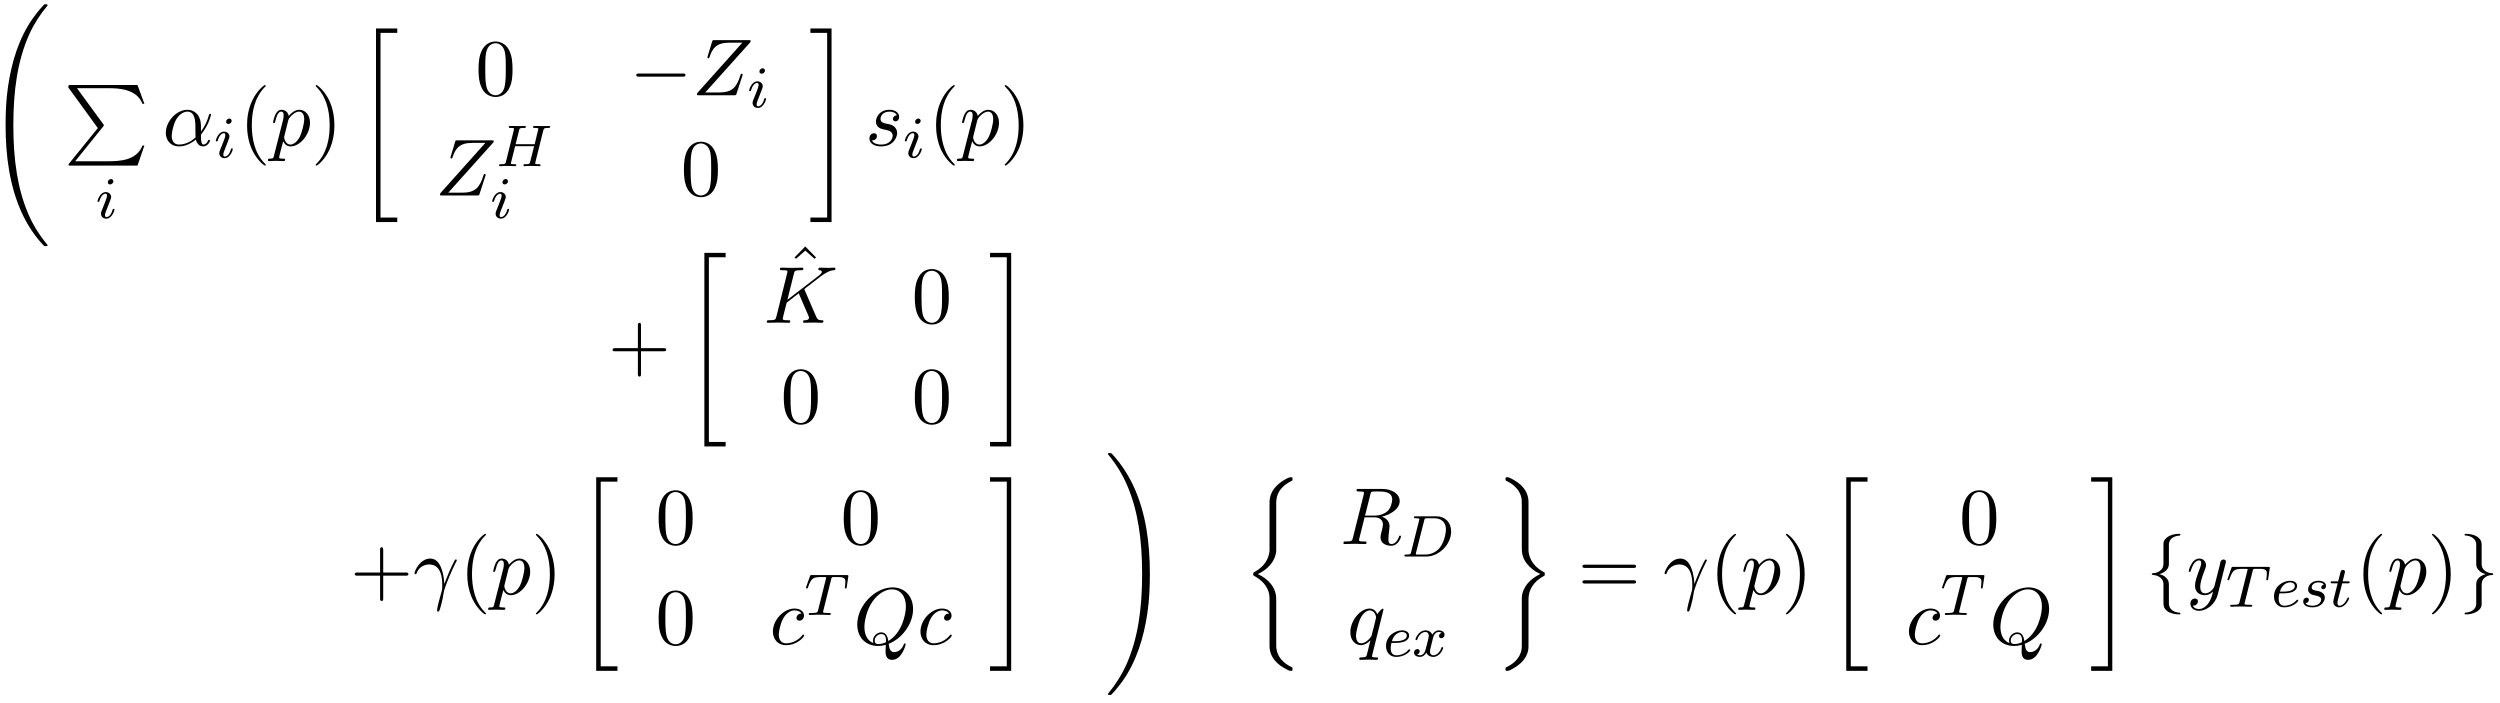 <?xml version="1.0" encoding="UTF-8"?>
<svg xmlns="http://www.w3.org/2000/svg" xmlns:xlink="http://www.w3.org/1999/xlink" width="338pt" height="95pt" viewBox="0 0 338 95" version="1.1">
<defs>
<g>
<symbol overflow="visible" id="glyph0-0">
<path style="stroke:none;" d=""/>
</symbol>
<symbol overflow="visible" id="glyph0-1">
<path style="stroke:none;" d="M 8.25 32.156 C 8.25 32.125 8.25 32.109 8.188 32.031 C 7.141 30.766 6.266 29.375 5.625 27.859 C 4.203 24.516 3.625 20.609 3.625 15.922 C 3.625 11.281 4.172 7.203 5.781 3.625 C 6.406 2.234 7.234 0.953 8.219 -0.234 C 8.234 -0.266 8.25 -0.281 8.25 -0.328 C 8.25 -0.438 8.172 -0.438 8.016 -0.438 C 7.859 -0.438 7.828 -0.438 7.812 -0.422 C 7.797 -0.406 7.125 0.25 6.266 1.453 C 4.375 4.141 3.406 7.344 2.922 10.594 C 2.656 12.344 2.578 14.141 2.578 15.906 C 2.578 19.984 3.094 24.156 4.828 27.891 C 5.609 29.547 6.641 31.047 7.719 32.172 C 7.812 32.266 7.828 32.266 8.016 32.266 C 8.172 32.266 8.25 32.266 8.25 32.156 Z M 8.25 32.156 "/>
</symbol>
<symbol overflow="visible" id="glyph0-2">
<path style="stroke:none;" d="M 4.594 5.828 L 0.719 10.609 C 0.625 10.719 0.625 10.75 0.625 10.781 C 0.625 10.906 0.719 10.906 0.922 10.906 L 9.953 10.906 L 10.891 8.188 L 10.625 8.188 C 10.344 9.016 9.625 9.672 8.688 9.984 C 8.516 10.047 7.766 10.312 6.156 10.312 L 1.531 10.312 L 5.312 5.625 C 5.391 5.531 5.406 5.5 5.406 5.453 C 5.406 5.406 5.406 5.406 5.328 5.297 L 1.781 0.438 L 6.109 0.438 C 7.344 0.438 9.859 0.516 10.625 2.547 L 10.891 2.547 L 9.953 0 L 0.922 0 C 0.625 0 0.609 0.016 0.609 0.344 Z M 4.594 5.828 "/>
</symbol>
<symbol overflow="visible" id="glyph0-3">
<path style="stroke:none;" d="M 2.719 25.734 L 5.594 25.734 L 5.594 25.125 L 3.328 25.125 L 3.328 0.156 L 5.594 0.156 L 5.594 -0.438 L 2.719 -0.438 Z M 2.719 25.734 "/>
</symbol>
<symbol overflow="visible" id="glyph0-4">
<path style="stroke:none;" d="M 2.422 25.125 L 0.156 25.125 L 0.156 25.734 L 3.016 25.734 L 3.016 -0.438 L 0.156 -0.438 L 0.156 0.156 L 2.422 0.156 Z M 2.422 25.125 "/>
</symbol>
<symbol overflow="visible" id="glyph0-5">
<path style="stroke:none;" d="M 6.047 15.922 C 6.047 11.844 5.547 7.672 3.797 3.953 C 3.016 2.297 1.984 0.797 0.906 -0.344 C 0.812 -0.422 0.797 -0.438 0.609 -0.438 C 0.453 -0.438 0.375 -0.438 0.375 -0.328 C 0.375 -0.281 0.422 -0.234 0.438 -0.203 C 1.484 1.062 2.359 2.469 3 3.984 C 4.422 7.312 5 11.219 5 15.906 C 5 20.562 4.453 24.641 2.844 28.219 C 2.219 29.594 1.391 30.891 0.422 32.062 C 0.406 32.094 0.375 32.125 0.375 32.156 C 0.375 32.266 0.453 32.266 0.609 32.266 C 0.781 32.266 0.797 32.266 0.812 32.25 C 0.828 32.234 1.5 31.578 2.359 30.391 C 4.25 27.703 5.219 24.5 5.703 21.25 C 5.969 19.484 6.047 17.703 6.047 15.922 Z M 6.047 15.922 "/>
</symbol>
<symbol overflow="visible" id="glyph0-6">
<path style="stroke:none;" d="M 4.531 16.234 C 4.531 15.734 4.531 14.922 3.844 14.031 C 3.422 13.484 2.797 12.984 2.047 12.656 C 4.172 11.625 4.531 10.062 4.531 9.438 L 4.531 3.156 C 4.531 2.469 4.531 1.078 6.656 0.031 C 6.734 -0.016 6.734 -0.031 6.734 -0.203 C 6.734 -0.422 6.734 -0.438 6.5 -0.438 C 6.344 -0.438 6.328 -0.438 6.047 -0.312 C 4.969 0.234 3.891 1.094 3.672 2.422 C 3.625 2.641 3.625 2.734 3.625 3.469 L 3.625 8.5 C 3.625 8.844 3.625 9.406 3.625 9.531 C 3.516 10.672 2.859 11.672 1.609 12.359 C 1.438 12.453 1.422 12.469 1.422 12.641 C 1.422 12.828 1.438 12.844 1.594 12.922 C 2.328 13.328 3.375 14.109 3.594 15.469 C 3.625 15.734 3.625 15.75 3.625 15.875 L 3.625 22.344 C 3.625 23.922 4.719 24.969 6.078 25.609 C 6.312 25.734 6.344 25.734 6.5 25.734 C 6.734 25.734 6.734 25.734 6.734 25.484 C 6.734 25.312 6.734 25.297 6.641 25.25 C 6.188 25.031 4.781 24.328 4.562 22.75 C 4.531 22.594 4.531 22.484 4.531 21.828 Z M 4.531 16.234 "/>
</symbol>
<symbol overflow="visible" id="glyph0-7">
<path style="stroke:none;" d="M 4.531 16.062 C 4.531 14.781 5.188 13.672 6.656 12.875 C 6.734 12.844 6.734 12.828 6.734 12.656 C 6.734 12.469 6.734 12.453 6.609 12.391 C 4.641 11.344 4.531 9.734 4.531 9.422 L 4.531 2.938 C 4.531 1.359 3.453 0.328 2.094 -0.312 C 1.859 -0.438 1.828 -0.438 1.672 -0.438 C 1.438 -0.438 1.422 -0.422 1.422 -0.203 C 1.422 -0.031 1.422 -0.016 1.531 0.047 C 2 0.266 3.391 0.984 3.609 2.547 C 3.625 2.688 3.625 2.812 3.625 3.469 L 3.625 9.047 C 3.625 9.562 3.625 10.375 4.312 11.25 C 4.75 11.797 5.359 12.297 6.125 12.641 C 3.984 13.672 3.625 15.234 3.625 15.859 L 3.625 22.141 C 3.625 22.703 3.625 23.344 3 24.141 C 2.516 24.75 1.969 25.031 1.5 25.266 C 1.422 25.297 1.422 25.344 1.422 25.484 C 1.422 25.719 1.438 25.734 1.672 25.734 C 1.828 25.734 1.844 25.734 2.125 25.594 C 3.203 25.062 4.281 24.203 4.5 22.875 C 4.531 22.656 4.531 22.547 4.531 21.828 Z M 4.531 16.062 "/>
</symbol>
<symbol overflow="visible" id="glyph1-0">
<path style="stroke:none;" d=""/>
</symbol>
<symbol overflow="visible" id="glyph1-1">
<path style="stroke:none;" d="M 2.375 -4.969 C 2.375 -5.141 2.25 -5.281 2.062 -5.281 C 1.859 -5.281 1.625 -5.078 1.625 -4.844 C 1.625 -4.672 1.75 -4.547 1.938 -4.547 C 2.141 -4.547 2.375 -4.734 2.375 -4.969 Z M 1.219 -2.047 L 0.781 -0.953 C 0.734 -0.828 0.703 -0.734 0.703 -0.594 C 0.703 -0.203 1 0.078 1.422 0.078 C 2.203 0.078 2.531 -1.031 2.531 -1.141 C 2.531 -1.219 2.469 -1.25 2.406 -1.25 C 2.312 -1.25 2.297 -1.188 2.266 -1.109 C 2.094 -0.469 1.766 -0.141 1.438 -0.141 C 1.344 -0.141 1.25 -0.188 1.25 -0.391 C 1.25 -0.594 1.312 -0.734 1.406 -0.984 C 1.484 -1.188 1.562 -1.406 1.656 -1.625 L 1.906 -2.266 C 1.969 -2.453 2.078 -2.703 2.078 -2.844 C 2.078 -3.234 1.75 -3.516 1.344 -3.516 C 0.578 -3.516 0.234 -2.406 0.234 -2.297 C 0.234 -2.219 0.297 -2.188 0.359 -2.188 C 0.469 -2.188 0.469 -2.234 0.5 -2.312 C 0.719 -3.078 1.078 -3.297 1.328 -3.297 C 1.438 -3.297 1.516 -3.25 1.516 -3.031 C 1.516 -2.953 1.5 -2.844 1.422 -2.594 Z M 1.219 -2.047 "/>
</symbol>
<symbol overflow="visible" id="glyph1-2">
<path style="stroke:none;" d="M 6.359 -4.797 C 6.453 -5.109 6.469 -5.172 7.016 -5.172 C 7.203 -5.172 7.297 -5.172 7.297 -5.328 C 7.297 -5.344 7.297 -5.438 7.156 -5.438 C 7.016 -5.438 6.828 -5.422 6.672 -5.422 L 6.172 -5.422 C 5.406 -5.422 5.203 -5.438 5.141 -5.438 C 5.109 -5.438 4.984 -5.438 4.984 -5.297 C 4.984 -5.172 5.078 -5.172 5.219 -5.172 C 5.469 -5.172 5.703 -5.172 5.703 -5.047 C 5.703 -5.016 5.703 -5.016 5.672 -4.906 L 5.203 -2.969 L 2.625 -2.969 L 3.094 -4.828 C 3.156 -5.109 3.172 -5.172 3.766 -5.172 C 3.922 -5.172 4.016 -5.172 4.016 -5.328 C 4.016 -5.344 4.016 -5.438 3.875 -5.438 C 3.734 -5.438 3.531 -5.422 3.391 -5.422 L 2.891 -5.422 C 2.125 -5.422 1.906 -5.438 1.859 -5.438 C 1.828 -5.438 1.703 -5.438 1.703 -5.297 C 1.703 -5.172 1.797 -5.172 1.922 -5.172 C 2.188 -5.172 2.422 -5.172 2.422 -5.047 C 2.422 -5.016 2.422 -5.016 2.391 -4.906 L 1.328 -0.625 C 1.25 -0.328 1.234 -0.266 0.641 -0.266 C 0.5 -0.266 0.391 -0.266 0.391 -0.109 C 0.391 -0.078 0.422 0 0.531 0 C 0.672 0 0.875 -0.016 1.016 -0.031 L 1.531 -0.031 C 2.297 -0.031 2.5 0 2.562 0 C 2.609 0 2.719 0 2.719 -0.156 C 2.719 -0.266 2.609 -0.266 2.484 -0.266 C 2.453 -0.266 2.312 -0.266 2.172 -0.281 C 2.016 -0.297 1.984 -0.312 1.984 -0.391 C 1.984 -0.438 2.016 -0.484 2.016 -0.516 L 2.562 -2.703 L 5.125 -2.703 C 4.891 -1.766 4.578 -0.516 4.578 -0.516 C 4.5 -0.266 4.359 -0.266 3.875 -0.266 C 3.781 -0.266 3.688 -0.266 3.688 -0.109 C 3.688 -0.078 3.703 0 3.812 0 C 3.953 0 4.156 -0.016 4.297 -0.031 L 4.812 -0.031 C 5.578 -0.031 5.781 0 5.844 0 C 5.891 0 6 0 6 -0.156 C 6 -0.266 5.891 -0.266 5.766 -0.266 C 5.734 -0.266 5.594 -0.266 5.453 -0.281 C 5.297 -0.297 5.281 -0.312 5.281 -0.391 C 5.281 -0.438 5.297 -0.484 5.297 -0.516 Z M 6.359 -4.797 "/>
</symbol>
<symbol overflow="visible" id="glyph1-3">
<path style="stroke:none;" d="M 3.609 -4.828 C 3.672 -5.109 3.688 -5.125 4.016 -5.125 L 4.609 -5.125 C 5.438 -5.125 5.531 -4.859 5.531 -4.469 C 5.531 -4.266 5.484 -3.922 5.484 -3.875 C 5.469 -3.797 5.453 -3.719 5.453 -3.703 C 5.453 -3.609 5.531 -3.578 5.578 -3.578 C 5.672 -3.578 5.703 -3.625 5.719 -3.781 L 5.938 -5.281 C 5.938 -5.391 5.844 -5.391 5.703 -5.391 L 1 -5.391 C 0.812 -5.391 0.781 -5.391 0.734 -5.219 L 0.25 -3.844 C 0.234 -3.797 0.203 -3.734 0.203 -3.688 C 0.203 -3.625 0.266 -3.578 0.328 -3.578 C 0.422 -3.578 0.438 -3.625 0.484 -3.75 C 0.938 -5.031 1.156 -5.125 2.375 -5.125 L 2.688 -5.125 C 2.922 -5.125 2.938 -5.109 2.938 -5.047 C 2.938 -5.031 2.906 -4.875 2.891 -4.844 L 1.844 -0.656 C 1.766 -0.344 1.75 -0.266 0.922 -0.266 C 0.656 -0.266 0.578 -0.266 0.578 -0.109 C 0.578 -0.109 0.578 0 0.719 0 C 0.938 0 1.484 -0.031 1.703 -0.031 L 2.375 -0.031 C 2.594 -0.031 3.156 0 3.375 0 C 3.438 0 3.562 0 3.562 -0.156 C 3.562 -0.266 3.469 -0.266 3.266 -0.266 C 3.062 -0.266 3 -0.266 2.797 -0.281 C 2.547 -0.297 2.516 -0.328 2.516 -0.438 C 2.516 -0.469 2.516 -0.5 2.547 -0.578 Z M 3.609 -4.828 "/>
</symbol>
<symbol overflow="visible" id="glyph1-4">
<path style="stroke:none;" d="M 1.328 -0.625 C 1.266 -0.328 1.25 -0.266 0.656 -0.266 C 0.5 -0.266 0.406 -0.266 0.406 -0.109 C 0.406 0 0.516 0 0.641 0 L 3.391 0 C 5.062 0 6.734 -1.609 6.734 -3.391 C 6.734 -4.609 5.922 -5.438 4.734 -5.438 L 1.953 -5.438 C 1.812 -5.438 1.703 -5.438 1.703 -5.297 C 1.703 -5.172 1.797 -5.172 1.938 -5.172 C 2.203 -5.172 2.438 -5.172 2.438 -5.047 C 2.438 -5.016 2.422 -5.016 2.406 -4.906 Z M 3.094 -4.891 C 3.156 -5.156 3.172 -5.172 3.5 -5.172 L 4.469 -5.172 C 5.391 -5.172 6.031 -4.641 6.031 -3.672 C 6.031 -3.406 5.906 -2.109 5.219 -1.219 C 4.875 -0.766 4.188 -0.266 3.25 -0.266 L 2.062 -0.266 C 1.984 -0.281 1.953 -0.281 1.953 -0.328 C 1.953 -0.391 1.969 -0.469 1.984 -0.516 Z M 3.094 -4.891 "/>
</symbol>
<symbol overflow="visible" id="glyph1-5">
<path style="stroke:none;" d="M 1.609 -1.812 C 1.781 -1.812 2.375 -1.828 2.797 -1.969 C 3.484 -2.219 3.516 -2.688 3.516 -2.812 C 3.516 -3.266 3.094 -3.516 2.578 -3.516 C 1.672 -3.516 0.391 -2.812 0.391 -1.391 C 0.391 -0.578 0.891 0.078 1.766 0.078 C 3 0.078 3.672 -0.719 3.672 -0.828 C 3.672 -0.906 3.594 -0.953 3.547 -0.953 C 3.5 -0.953 3.469 -0.938 3.438 -0.891 C 2.812 -0.141 1.906 -0.141 1.781 -0.141 C 1.188 -0.141 1.016 -0.641 1.016 -1.078 C 1.016 -1.328 1.094 -1.688 1.125 -1.812 Z M 1.188 -2.047 C 1.438 -3.016 2.172 -3.297 2.578 -3.297 C 2.891 -3.297 3.203 -3.125 3.203 -2.812 C 3.203 -2.047 1.891 -2.047 1.547 -2.047 Z M 1.188 -2.047 "/>
</symbol>
<symbol overflow="visible" id="glyph1-6">
<path style="stroke:none;" d="M 4 -3.172 C 3.641 -3.094 3.625 -2.781 3.625 -2.75 C 3.625 -2.578 3.766 -2.453 3.938 -2.453 C 4.109 -2.453 4.375 -2.594 4.375 -2.938 C 4.375 -3.391 3.875 -3.516 3.578 -3.516 C 3.219 -3.516 2.906 -3.25 2.719 -2.938 C 2.547 -3.359 2.141 -3.516 1.812 -3.516 C 0.938 -3.516 0.453 -2.516 0.453 -2.297 C 0.453 -2.219 0.516 -2.188 0.578 -2.188 C 0.672 -2.188 0.688 -2.234 0.703 -2.328 C 0.891 -2.906 1.375 -3.297 1.781 -3.297 C 2.094 -3.297 2.25 -3.062 2.25 -2.781 C 2.25 -2.625 2.156 -2.25 2.094 -2 C 2.031 -1.766 1.859 -1.062 1.812 -0.906 C 1.703 -0.484 1.422 -0.141 1.062 -0.141 C 1.031 -0.141 0.828 -0.141 0.656 -0.25 C 1.016 -0.344 1.016 -0.672 1.016 -0.688 C 1.016 -0.875 0.875 -0.984 0.703 -0.984 C 0.484 -0.984 0.25 -0.797 0.25 -0.5 C 0.25 -0.125 0.641 0.078 1.047 0.078 C 1.469 0.078 1.766 -0.234 1.906 -0.5 C 2.094 -0.109 2.453 0.078 2.844 0.078 C 3.703 0.078 4.188 -0.922 4.188 -1.141 C 4.188 -1.219 4.125 -1.25 4.062 -1.25 C 3.969 -1.25 3.953 -1.188 3.922 -1.109 C 3.766 -0.578 3.312 -0.141 2.859 -0.141 C 2.594 -0.141 2.406 -0.312 2.406 -0.656 C 2.406 -0.812 2.453 -1 2.562 -1.438 C 2.609 -1.688 2.781 -2.375 2.828 -2.531 C 2.938 -2.953 3.219 -3.297 3.578 -3.297 C 3.625 -3.297 3.828 -3.297 4 -3.172 Z M 4 -3.172 "/>
</symbol>
<symbol overflow="visible" id="glyph1-7">
<path style="stroke:none;" d="M 3.219 -3 C 3.031 -2.969 2.859 -2.828 2.859 -2.625 C 2.859 -2.484 2.953 -2.375 3.125 -2.375 C 3.25 -2.375 3.5 -2.469 3.5 -2.828 C 3.5 -3.312 2.984 -3.516 2.484 -3.516 C 1.422 -3.516 1.078 -2.75 1.078 -2.344 C 1.078 -2.266 1.078 -1.984 1.375 -1.766 C 1.562 -1.625 1.703 -1.594 2.109 -1.516 C 2.391 -1.453 2.844 -1.375 2.844 -0.969 C 2.844 -0.75 2.688 -0.5 2.469 -0.344 C 2.172 -0.156 1.781 -0.141 1.656 -0.141 C 1.469 -0.141 0.922 -0.172 0.719 -0.5 C 1.125 -0.516 1.188 -0.844 1.188 -0.938 C 1.188 -1.172 0.969 -1.234 0.875 -1.234 C 0.75 -1.234 0.422 -1.125 0.422 -0.688 C 0.422 -0.219 0.922 0.078 1.656 0.078 C 3.047 0.078 3.344 -0.906 3.344 -1.234 C 3.344 -1.953 2.562 -2.109 2.266 -2.156 C 1.875 -2.234 1.562 -2.281 1.562 -2.625 C 1.562 -2.766 1.703 -3.297 2.484 -3.297 C 2.781 -3.297 3.094 -3.203 3.219 -3 Z M 3.219 -3 "/>
</symbol>
<symbol overflow="visible" id="glyph1-8">
<path style="stroke:none;" d="M 1.766 -3.172 L 2.547 -3.172 C 2.688 -3.172 2.781 -3.172 2.781 -3.328 C 2.781 -3.438 2.688 -3.438 2.547 -3.438 L 1.828 -3.438 L 2.109 -4.562 C 2.141 -4.688 2.141 -4.719 2.141 -4.734 C 2.141 -4.906 2.016 -4.984 1.875 -4.984 C 1.609 -4.984 1.547 -4.766 1.469 -4.406 L 1.219 -3.438 L 0.453 -3.438 C 0.297 -3.438 0.203 -3.438 0.203 -3.281 C 0.203 -3.172 0.297 -3.172 0.438 -3.172 L 1.156 -3.172 L 0.672 -1.266 C 0.625 -1.062 0.562 -0.781 0.562 -0.672 C 0.562 -0.188 0.953 0.078 1.375 0.078 C 2.219 0.078 2.703 -1.047 2.703 -1.141 C 2.703 -1.234 2.641 -1.25 2.594 -1.25 C 2.5 -1.25 2.5 -1.219 2.438 -1.094 C 2.281 -0.703 1.875 -0.141 1.391 -0.141 C 1.234 -0.141 1.125 -0.25 1.125 -0.516 C 1.125 -0.672 1.156 -0.75 1.172 -0.859 Z M 1.766 -3.172 "/>
</symbol>
<symbol overflow="visible" id="glyph2-0">
<path style="stroke:none;" d=""/>
</symbol>
<symbol overflow="visible" id="glyph2-1">
<path style="stroke:none;" d="M 5.203 -2.578 C 5.203 -4.281 4.188 -4.828 3.375 -4.828 C 1.891 -4.828 0.453 -3.266 0.453 -1.719 C 0.453 -0.703 1.094 0.125 2.219 0.125 C 2.906 0.125 3.688 -0.125 4.516 -0.797 C 4.656 -0.219 5.016 0.125 5.5 0.125 C 6.078 0.125 6.422 -0.484 6.422 -0.656 C 6.422 -0.734 6.359 -0.766 6.297 -0.766 C 6.219 -0.766 6.188 -0.734 6.156 -0.656 C 5.953 -0.125 5.562 -0.125 5.547 -0.125 C 5.203 -0.125 5.203 -0.969 5.203 -1.234 C 5.203 -1.469 5.203 -1.484 5.312 -1.609 C 6.344 -2.906 6.562 -4.172 6.562 -4.172 C 6.562 -4.203 6.547 -4.281 6.438 -4.281 C 6.328 -4.281 6.328 -4.25 6.266 -4.062 C 6.078 -3.375 5.719 -2.547 5.203 -1.891 Z M 4.469 -1.078 C 3.516 -0.234 2.672 -0.125 2.234 -0.125 C 1.578 -0.125 1.25 -0.609 1.25 -1.312 C 1.25 -1.844 1.531 -3.016 1.891 -3.578 C 2.406 -4.375 2.984 -4.578 3.375 -4.578 C 4.453 -4.578 4.453 -3.156 4.453 -2.297 C 4.453 -1.891 4.453 -1.266 4.469 -1.078 Z M 4.469 -1.078 "/>
</symbol>
<symbol overflow="visible" id="glyph2-2">
<path style="stroke:none;" d="M 0.484 1.328 C 0.406 1.703 0.375 1.781 -0.094 1.781 C -0.234 1.781 -0.344 1.781 -0.344 1.984 C -0.344 2.078 -0.297 2.109 -0.203 2.109 C 0.094 2.109 0.406 2.078 0.703 2.078 C 1.062 2.078 1.438 2.109 1.781 2.109 C 1.844 2.109 1.984 2.109 1.984 1.891 C 1.984 1.781 1.875 1.781 1.719 1.781 C 1.172 1.781 1.172 1.703 1.172 1.609 C 1.172 1.469 1.641 -0.312 1.719 -0.578 C 1.859 -0.266 2.156 0.125 2.719 0.125 C 3.984 0.125 5.344 -1.469 5.344 -3.078 C 5.344 -4.094 4.719 -4.828 3.891 -4.828 C 3.344 -4.828 2.828 -4.422 2.469 -4 C 2.359 -4.594 1.891 -4.828 1.484 -4.828 C 0.984 -4.828 0.781 -4.391 0.672 -4.203 C 0.484 -3.828 0.344 -3.172 0.344 -3.141 C 0.344 -3.031 0.453 -3.031 0.469 -3.031 C 0.578 -3.031 0.594 -3.047 0.656 -3.281 C 0.844 -4.062 1.062 -4.578 1.453 -4.578 C 1.641 -4.578 1.781 -4.5 1.781 -4.078 C 1.781 -3.828 1.75 -3.703 1.719 -3.516 Z M 2.406 -3.406 C 2.484 -3.703 2.781 -4 2.984 -4.172 C 3.359 -4.5 3.672 -4.578 3.859 -4.578 C 4.297 -4.578 4.562 -4.203 4.562 -3.562 C 4.562 -2.906 4.203 -1.656 4 -1.25 C 3.625 -0.484 3.109 -0.125 2.703 -0.125 C 1.984 -0.125 1.844 -1.031 1.844 -1.094 C 1.844 -1.109 1.844 -1.141 1.875 -1.266 Z M 2.406 -3.406 "/>
</symbol>
<symbol overflow="visible" id="glyph2-3">
<path style="stroke:none;" d="M 7.859 -7.188 C 7.859 -7.234 7.891 -7.281 7.891 -7.344 C 7.891 -7.453 7.828 -7.453 7.609 -7.453 L 3.016 -7.453 C 2.75 -7.453 2.734 -7.438 2.672 -7.234 L 2.078 -5.266 C 2.047 -5.219 2.047 -5.141 2.047 -5.109 C 2.047 -5.109 2.047 -5 2.172 -5 C 2.266 -5 2.297 -5.078 2.312 -5.109 C 2.719 -6.391 3.297 -7.109 5 -7.109 L 6.766 -7.109 L 0.672 -0.297 C 0.672 -0.281 0.625 -0.125 0.625 -0.094 C 0.625 0 0.703 0 0.906 0 L 5.656 0 C 5.906 0 5.922 -0.016 5.984 -0.219 L 6.766 -2.625 C 6.766 -2.672 6.812 -2.75 6.812 -2.797 C 6.812 -2.844 6.766 -2.906 6.656 -2.906 C 6.562 -2.906 6.547 -2.875 6.484 -2.641 C 6 -1.156 5.469 -0.375 3.625 -0.375 L 1.75 -0.375 Z M 7.859 -7.188 "/>
</symbol>
<symbol overflow="visible" id="glyph2-4">
<path style="stroke:none;" d="M 4.266 -4.078 C 3.953 -4.062 3.734 -3.828 3.734 -3.594 C 3.734 -3.438 3.844 -3.266 4.078 -3.266 C 4.312 -3.266 4.578 -3.453 4.578 -3.875 C 4.578 -4.375 4.109 -4.828 3.281 -4.828 C 1.844 -4.828 1.438 -3.703 1.438 -3.234 C 1.438 -2.375 2.25 -2.219 2.562 -2.156 C 3.125 -2.047 3.703 -1.922 3.703 -1.312 C 3.703 -1.031 3.453 -0.125 2.141 -0.125 C 1.984 -0.125 1.141 -0.125 0.891 -0.703 C 1.312 -0.641 1.578 -0.969 1.578 -1.281 C 1.578 -1.531 1.406 -1.656 1.172 -1.656 C 0.891 -1.656 0.562 -1.422 0.562 -0.938 C 0.562 -0.312 1.188 0.125 2.125 0.125 C 3.891 0.125 4.312 -1.203 4.312 -1.688 C 4.312 -2.078 4.109 -2.359 3.984 -2.484 C 3.688 -2.797 3.375 -2.844 2.891 -2.938 C 2.5 -3.031 2.062 -3.109 2.062 -3.594 C 2.062 -3.922 2.328 -4.578 3.281 -4.578 C 3.562 -4.578 4.094 -4.5 4.266 -4.078 Z M 4.266 -4.078 "/>
</symbol>
<symbol overflow="visible" id="glyph2-5">
<path style="stroke:none;" d="M 5.547 -4.406 C 5.547 -4.438 5.5 -4.531 5.5 -4.562 C 5.5 -4.562 5.688 -4.719 5.812 -4.812 L 7.719 -6.281 C 8.75 -7.031 9.172 -7.078 9.5 -7.109 C 9.594 -7.125 9.703 -7.125 9.703 -7.328 C 9.703 -7.375 9.656 -7.453 9.578 -7.453 C 9.328 -7.453 9.062 -7.422 8.797 -7.422 C 8.406 -7.422 7.984 -7.453 7.594 -7.453 C 7.516 -7.453 7.391 -7.453 7.391 -7.234 C 7.391 -7.156 7.438 -7.125 7.516 -7.109 C 7.75 -7.094 7.859 -7.031 7.859 -6.875 C 7.859 -6.688 7.531 -6.438 7.453 -6.375 L 3.203 -3.109 L 4.078 -6.609 C 4.172 -7 4.203 -7.109 5 -7.109 C 5.266 -7.109 5.359 -7.109 5.359 -7.328 C 5.359 -7.422 5.281 -7.453 5.219 -7.453 C 4.906 -7.453 4.125 -7.422 3.812 -7.422 C 3.5 -7.422 2.719 -7.453 2.406 -7.453 C 2.328 -7.453 2.188 -7.453 2.188 -7.234 C 2.188 -7.109 2.297 -7.109 2.516 -7.109 C 2.656 -7.109 2.844 -7.094 2.984 -7.094 C 3.156 -7.062 3.219 -7.031 3.219 -6.922 C 3.219 -6.875 3.203 -6.844 3.172 -6.703 L 1.719 -0.844 C 1.609 -0.422 1.578 -0.344 0.719 -0.344 C 0.531 -0.344 0.422 -0.344 0.422 -0.125 C 0.422 0 0.547 0 0.578 0 C 0.891 0 1.656 -0.031 1.969 -0.031 C 2.188 -0.031 2.438 -0.016 2.656 -0.016 C 2.906 -0.016 3.141 0 3.375 0 C 3.453 0 3.594 0 3.594 -0.219 C 3.594 -0.344 3.484 -0.344 3.281 -0.344 C 2.875 -0.344 2.578 -0.344 2.578 -0.531 C 2.578 -0.609 2.641 -0.844 2.672 -1.016 C 2.828 -1.578 2.969 -2.156 3.109 -2.719 L 4.734 -3.984 L 6 -1.062 C 6.125 -0.766 6.125 -0.734 6.125 -0.672 C 6.125 -0.344 5.656 -0.344 5.562 -0.344 C 5.438 -0.344 5.328 -0.344 5.328 -0.125 C 5.328 0 5.453 0 5.469 0 C 5.906 0 6.375 -0.031 6.812 -0.031 C 7.047 -0.031 7.641 0 7.875 0 C 7.922 0 8.078 0 8.078 -0.219 C 8.078 -0.344 7.953 -0.344 7.859 -0.344 C 7.406 -0.344 7.266 -0.453 7.094 -0.828 Z M 5.547 -4.406 "/>
</symbol>
<symbol overflow="visible" id="glyph2-6">
<path style="stroke:none;" d="M 0.453 -2.766 C 0.875 -4.031 2.062 -4.031 2.188 -4.031 C 3.828 -4.031 3.953 -2.125 3.953 -1.266 C 3.953 -0.594 3.891 -0.422 3.812 -0.203 C 3.578 0.594 3.25 1.859 3.25 2.156 C 3.25 2.266 3.297 2.344 3.391 2.344 C 3.531 2.344 3.625 2.109 3.734 1.688 C 3.984 0.781 4.094 0.156 4.141 -0.188 C 4.172 -0.328 4.188 -0.469 4.234 -0.609 C 4.578 -1.688 5.281 -3.312 5.719 -4.172 C 5.797 -4.312 5.922 -4.547 5.922 -4.594 C 5.922 -4.703 5.812 -4.703 5.797 -4.703 C 5.766 -4.703 5.688 -4.703 5.656 -4.625 C 5.094 -3.594 4.656 -2.5 4.219 -1.391 C 4.203 -1.734 4.203 -2.562 3.781 -3.625 C 3.516 -4.281 3.078 -4.828 2.328 -4.828 C 0.953 -4.828 0.203 -3.156 0.203 -2.828 C 0.203 -2.719 0.297 -2.719 0.406 -2.719 Z M 0.453 -2.766 "/>
</symbol>
<symbol overflow="visible" id="glyph2-7">
<path style="stroke:none;" d="M 4.312 -4.141 C 4.141 -4.141 3.984 -4.141 3.844 -3.984 C 3.672 -3.828 3.641 -3.641 3.641 -3.562 C 3.641 -3.297 3.844 -3.188 4.047 -3.188 C 4.359 -3.188 4.656 -3.453 4.656 -3.875 C 4.656 -4.422 4.141 -4.828 3.375 -4.828 C 1.891 -4.828 0.453 -3.266 0.453 -1.719 C 0.453 -0.734 1.078 0.125 2.219 0.125 C 3.781 0.125 4.688 -1.031 4.688 -1.172 C 4.688 -1.234 4.625 -1.312 4.562 -1.312 C 4.5 -1.312 4.484 -1.281 4.422 -1.203 C 3.562 -0.125 2.359 -0.125 2.234 -0.125 C 1.547 -0.125 1.25 -0.656 1.25 -1.312 C 1.25 -1.75 1.469 -2.812 1.844 -3.484 C 2.188 -4.109 2.781 -4.578 3.375 -4.578 C 3.75 -4.578 4.172 -4.438 4.312 -4.141 Z M 4.312 -4.141 "/>
</symbol>
<symbol overflow="visible" id="glyph2-8">
<path style="stroke:none;" d="M 4.781 -0.062 C 6.469 -0.703 8.078 -2.656 8.078 -4.75 C 8.078 -6.516 6.922 -7.688 5.297 -7.688 C 2.938 -7.688 0.531 -5.219 0.531 -2.672 C 0.531 -0.859 1.75 0.234 3.328 0.234 C 3.594 0.234 3.969 0.203 4.391 0.078 C 4.359 0.75 4.359 0.781 4.359 0.922 C 4.359 1.266 4.359 2.109 5.25 2.109 C 6.547 2.109 7.078 0.125 7.078 0 C 7.078 -0.078 7 -0.109 6.953 -0.109 C 6.875 -0.109 6.844 -0.047 6.828 0.016 C 6.562 0.781 5.938 1.062 5.547 1.062 C 5.047 1.062 4.891 0.766 4.781 -0.062 Z M 2.719 -0.156 C 1.859 -0.484 1.5 -1.344 1.5 -2.328 C 1.5 -3.078 1.781 -4.625 2.609 -5.797 C 3.406 -6.922 4.422 -7.422 5.219 -7.422 C 6.312 -7.422 7.109 -6.562 7.109 -5.109 C 7.109 -4.016 6.547 -1.469 4.719 -0.438 C 4.672 -0.812 4.562 -1.609 3.766 -1.609 C 3.188 -1.609 2.656 -1.062 2.656 -0.5 C 2.656 -0.281 2.719 -0.156 2.719 -0.156 Z M 3.391 -0.031 C 3.234 -0.031 2.891 -0.031 2.891 -0.5 C 2.891 -0.938 3.297 -1.375 3.766 -1.375 C 4.219 -1.375 4.422 -1.109 4.422 -0.453 C 4.422 -0.281 4.422 -0.266 4.312 -0.234 C 4.031 -0.109 3.703 -0.031 3.391 -0.031 Z M 3.391 -0.031 "/>
</symbol>
<symbol overflow="visible" id="glyph2-9">
<path style="stroke:none;" d="M 4.094 -6.703 C 4.156 -6.953 4.188 -7.062 4.391 -7.094 C 4.5 -7.109 4.844 -7.109 5.062 -7.109 C 5.828 -7.109 7.047 -7.109 7.047 -6.031 C 7.047 -5.656 6.875 -4.906 6.453 -4.484 C 6.156 -4.203 5.578 -3.844 4.609 -3.844 L 3.375 -3.844 Z M 5.656 -3.703 C 6.766 -3.953 8.062 -4.719 8.062 -5.812 C 8.062 -6.75 7.078 -7.453 5.656 -7.453 L 2.547 -7.453 C 2.328 -7.453 2.219 -7.453 2.219 -7.234 C 2.219 -7.109 2.328 -7.109 2.531 -7.109 C 2.547 -7.109 2.766 -7.109 2.938 -7.094 C 3.141 -7.062 3.234 -7.062 3.234 -6.922 C 3.234 -6.875 3.234 -6.844 3.203 -6.703 L 1.734 -0.844 C 1.625 -0.422 1.609 -0.344 0.734 -0.344 C 0.547 -0.344 0.453 -0.344 0.453 -0.125 C 0.453 0 0.578 0 0.594 0 C 0.906 0 1.672 -0.031 1.969 -0.031 C 2.281 -0.031 3.047 0 3.359 0 C 3.453 0 3.578 0 3.578 -0.219 C 3.578 -0.344 3.484 -0.344 3.266 -0.344 C 2.875 -0.344 2.562 -0.344 2.562 -0.531 C 2.562 -0.594 2.578 -0.656 2.594 -0.719 L 3.312 -3.609 L 4.609 -3.609 C 5.609 -3.609 5.797 -3 5.797 -2.625 C 5.797 -2.453 5.719 -2.109 5.656 -1.859 C 5.578 -1.562 5.469 -1.156 5.469 -0.938 C 5.469 0.234 6.781 0.234 6.922 0.234 C 7.859 0.234 8.234 -0.859 8.234 -1.016 C 8.234 -1.141 8.109 -1.141 8.109 -1.141 C 8 -1.141 7.984 -1.062 7.969 -1 C 7.688 -0.188 7.219 0 6.969 0 C 6.609 0 6.531 -0.234 6.531 -0.672 C 6.531 -1 6.594 -1.562 6.641 -1.906 C 6.656 -2.062 6.688 -2.266 6.688 -2.422 C 6.688 -3.266 5.953 -3.594 5.656 -3.703 Z M 5.656 -3.703 "/>
</symbol>
<symbol overflow="visible" id="glyph2-10">
<path style="stroke:none;" d="M 4.922 -4.703 C 4.922 -4.75 4.891 -4.812 4.828 -4.812 C 4.703 -4.812 4.266 -4.375 4.078 -4.062 C 3.844 -4.641 3.406 -4.828 3.062 -4.828 C 1.781 -4.828 0.438 -3.203 0.438 -1.625 C 0.438 -0.562 1.078 0.125 1.875 0.125 C 2.344 0.125 2.766 -0.141 3.156 -0.531 C 3.062 -0.156 2.703 1.312 2.672 1.422 C 2.578 1.719 2.5 1.766 1.891 1.781 C 1.75 1.781 1.641 1.781 1.641 2 C 1.641 2 1.641 2.109 1.781 2.109 C 2.125 2.109 2.516 2.078 2.875 2.078 C 3.234 2.078 3.625 2.109 3.984 2.109 C 4.047 2.109 4.188 2.109 4.188 1.891 C 4.188 1.781 4.078 1.781 3.906 1.781 C 3.375 1.781 3.375 1.703 3.375 1.609 C 3.375 1.531 3.406 1.469 3.422 1.359 Z M 1.906 -0.125 C 1.25 -0.125 1.203 -0.953 1.203 -1.141 C 1.203 -1.672 1.531 -2.859 1.719 -3.312 C 2.047 -4.125 2.625 -4.578 3.062 -4.578 C 3.781 -4.578 3.922 -3.703 3.922 -3.625 C 3.922 -3.562 3.328 -1.172 3.297 -1.125 C 3.125 -0.812 2.516 -0.125 1.906 -0.125 Z M 1.906 -0.125 "/>
</symbol>
<symbol overflow="visible" id="glyph2-11">
<path style="stroke:none;" d="M 5.297 -4.156 C 5.344 -4.312 5.344 -4.328 5.344 -4.406 C 5.344 -4.609 5.188 -4.703 5.031 -4.703 C 4.922 -4.703 4.75 -4.641 4.641 -4.469 C 4.625 -4.422 4.531 -4.078 4.5 -3.875 C 4.422 -3.594 4.344 -3.297 4.281 -3.016 L 3.781 -1.047 C 3.734 -0.891 3.266 -0.125 2.547 -0.125 C 2 -0.125 1.875 -0.594 1.875 -1 C 1.875 -1.5 2.062 -2.188 2.438 -3.141 C 2.609 -3.594 2.656 -3.703 2.656 -3.922 C 2.656 -4.422 2.297 -4.828 1.75 -4.828 C 0.719 -4.828 0.312 -3.234 0.312 -3.141 C 0.312 -3.031 0.422 -3.031 0.453 -3.031 C 0.562 -3.031 0.562 -3.047 0.625 -3.234 C 0.922 -4.25 1.359 -4.578 1.719 -4.578 C 1.812 -4.578 2 -4.578 2 -4.234 C 2 -3.953 1.891 -3.672 1.812 -3.469 C 1.375 -2.312 1.172 -1.688 1.172 -1.172 C 1.172 -0.203 1.859 0.125 2.516 0.125 C 2.938 0.125 3.297 -0.062 3.609 -0.375 C 3.469 0.203 3.344 0.734 2.906 1.312 C 2.625 1.672 2.203 2 1.703 2 C 1.547 2 1.062 1.969 0.875 1.531 C 1.047 1.531 1.188 1.531 1.344 1.406 C 1.453 1.312 1.562 1.172 1.562 0.953 C 1.562 0.625 1.266 0.578 1.156 0.578 C 0.906 0.578 0.547 0.75 0.547 1.281 C 0.547 1.828 1.031 2.234 1.703 2.234 C 2.828 2.234 3.953 1.25 4.25 0.016 Z M 5.297 -4.156 "/>
</symbol>
<symbol overflow="visible" id="glyph3-0">
<path style="stroke:none;" d=""/>
</symbol>
<symbol overflow="visible" id="glyph3-1">
<path style="stroke:none;" d="M 3.609 2.625 C 3.609 2.578 3.609 2.562 3.422 2.375 C 2.062 1 1.719 -1.062 1.719 -2.719 C 1.719 -4.625 2.125 -6.516 3.469 -7.891 C 3.609 -8.016 3.609 -8.031 3.609 -8.078 C 3.609 -8.141 3.562 -8.172 3.5 -8.172 C 3.391 -8.172 2.406 -7.438 1.766 -6.047 C 1.203 -4.859 1.078 -3.641 1.078 -2.719 C 1.078 -1.875 1.203 -0.562 1.797 0.672 C 2.453 2.016 3.391 2.719 3.5 2.719 C 3.562 2.719 3.609 2.688 3.609 2.625 Z M 3.609 2.625 "/>
</symbol>
<symbol overflow="visible" id="glyph3-2">
<path style="stroke:none;" d="M 3.156 -2.719 C 3.156 -3.578 3.031 -4.891 2.438 -6.125 C 1.781 -7.469 0.844 -8.172 0.734 -8.172 C 0.672 -8.172 0.625 -8.141 0.625 -8.078 C 0.625 -8.031 0.625 -8.016 0.828 -7.812 C 1.891 -6.734 2.516 -5 2.516 -2.719 C 2.516 -0.859 2.109 1.062 0.766 2.438 C 0.625 2.562 0.625 2.578 0.625 2.625 C 0.625 2.688 0.672 2.719 0.734 2.719 C 0.844 2.719 1.828 1.984 2.469 0.594 C 3.016 -0.594 3.156 -1.812 3.156 -2.719 Z M 3.156 -2.719 "/>
</symbol>
<symbol overflow="visible" id="glyph3-3">
<path style="stroke:none;" d="M 5.016 -3.484 C 5.016 -4.359 4.969 -5.234 4.578 -6.047 C 4.078 -7.094 3.188 -7.266 2.719 -7.266 C 2.078 -7.266 1.281 -6.984 0.828 -5.969 C 0.484 -5.219 0.422 -4.359 0.422 -3.484 C 0.422 -2.672 0.469 -1.688 0.922 -0.859 C 1.391 0.016 2.188 0.234 2.719 0.234 C 3.297 0.234 4.141 0.016 4.609 -1.031 C 4.969 -1.781 5.016 -2.625 5.016 -3.484 Z M 2.719 0 C 2.297 0 1.641 -0.266 1.453 -1.312 C 1.328 -1.969 1.328 -2.984 1.328 -3.625 C 1.328 -4.312 1.328 -5.031 1.422 -5.625 C 1.625 -6.922 2.438 -7.031 2.719 -7.031 C 3.078 -7.031 3.797 -6.828 4 -5.75 C 4.109 -5.141 4.109 -4.312 4.109 -3.625 C 4.109 -2.797 4.109 -2.062 3.984 -1.359 C 3.828 -0.328 3.203 0 2.719 0 Z M 2.719 0 "/>
</symbol>
<symbol overflow="visible" id="glyph3-4">
<path style="stroke:none;" d="M 4.453 -2.516 L 7.5 -2.516 C 7.656 -2.516 7.859 -2.516 7.859 -2.719 C 7.859 -2.938 7.656 -2.938 7.5 -2.938 L 4.453 -2.938 L 4.453 -6 C 4.453 -6.156 4.453 -6.359 4.25 -6.359 C 4.031 -6.359 4.031 -6.156 4.031 -6 L 4.031 -2.938 L 0.969 -2.938 C 0.812 -2.938 0.609 -2.938 0.609 -2.719 C 0.609 -2.516 0.812 -2.516 0.969 -2.516 L 4.031 -2.516 L 4.031 0.547 C 4.031 0.703 4.031 0.906 4.25 0.906 C 4.453 0.906 4.453 0.703 4.453 0.547 Z M 4.453 -2.516 "/>
</symbol>
<symbol overflow="visible" id="glyph3-5">
<path style="stroke:none;" d="M 2.719 -7.562 L 1.266 -6.078 L 1.469 -5.891 L 2.719 -7 L 3.984 -5.891 L 4.172 -6.078 Z M 2.719 -7.562 "/>
</symbol>
<symbol overflow="visible" id="glyph3-6">
<path style="stroke:none;" d="M 7.5 -3.562 C 7.656 -3.562 7.859 -3.562 7.859 -3.781 C 7.859 -4 7.656 -4 7.5 -4 L 0.969 -4 C 0.812 -4 0.609 -4 0.609 -3.781 C 0.609 -3.562 0.812 -3.562 0.984 -3.562 Z M 7.5 -1.453 C 7.656 -1.453 7.859 -1.453 7.859 -1.672 C 7.859 -1.891 7.656 -1.891 7.5 -1.891 L 0.984 -1.891 C 0.812 -1.891 0.609 -1.891 0.609 -1.672 C 0.609 -1.453 0.812 -1.453 0.969 -1.453 Z M 7.5 -1.453 "/>
</symbol>
<symbol overflow="visible" id="glyph4-0">
<path style="stroke:none;" d=""/>
</symbol>
<symbol overflow="visible" id="glyph4-1">
<path style="stroke:none;" d="M 7.188 -2.516 C 7.375 -2.516 7.562 -2.516 7.562 -2.719 C 7.562 -2.938 7.375 -2.938 7.188 -2.938 L 1.281 -2.938 C 1.094 -2.938 0.906 -2.938 0.906 -2.719 C 0.906 -2.516 1.094 -2.516 1.281 -2.516 Z M 7.188 -2.516 "/>
</symbol>
<symbol overflow="visible" id="glyph4-2">
<path style="stroke:none;" d="M 3.094 -6.734 C 3.094 -7.172 3.375 -7.859 4.562 -7.938 C 4.609 -7.953 4.656 -8 4.656 -8.062 C 4.656 -8.172 4.562 -8.172 4.453 -8.172 C 3.359 -8.172 2.359 -7.625 2.359 -6.812 L 2.359 -4.328 C 2.359 -3.906 2.359 -3.562 1.922 -3.203 C 1.531 -2.875 1.125 -2.859 0.891 -2.844 C 0.828 -2.828 0.781 -2.797 0.781 -2.719 C 0.781 -2.625 0.844 -2.625 0.953 -2.609 C 1.672 -2.562 2.203 -2.172 2.328 -1.641 C 2.359 -1.516 2.359 -1.5 2.359 -1.094 L 2.359 1.062 C 2.359 1.516 2.359 1.859 2.875 2.281 C 3.297 2.609 4.031 2.719 4.453 2.719 C 4.562 2.719 4.656 2.719 4.656 2.609 C 4.656 2.5 4.594 2.5 4.484 2.484 C 3.797 2.438 3.266 2.094 3.125 1.531 C 3.094 1.438 3.094 1.422 3.094 1.031 L 3.094 -1.266 C 3.094 -1.766 3 -1.953 2.656 -2.297 C 2.422 -2.531 2.109 -2.641 1.797 -2.719 C 2.688 -2.984 3.094 -3.484 3.094 -4.109 Z M 3.094 -6.734 "/>
</symbol>
<symbol overflow="visible" id="glyph4-3">
<path style="stroke:none;" d="M 2.359 1.281 C 2.359 1.719 2.078 2.406 0.891 2.484 C 0.828 2.5 0.781 2.547 0.781 2.609 C 0.781 2.719 0.906 2.719 1 2.719 C 2.062 2.719 3.078 2.188 3.094 1.359 L 3.094 -1.125 C 3.094 -1.547 3.094 -1.891 3.516 -2.25 C 3.906 -2.578 4.312 -2.594 4.562 -2.609 C 4.609 -2.625 4.656 -2.656 4.656 -2.719 C 4.656 -2.828 4.594 -2.828 4.484 -2.844 C 3.766 -2.891 3.234 -3.281 3.125 -3.812 C 3.094 -3.938 3.094 -3.953 3.094 -4.359 L 3.094 -6.516 C 3.094 -6.969 3.094 -7.312 2.562 -7.734 C 2.125 -8.078 1.375 -8.172 1 -8.172 C 0.906 -8.172 0.781 -8.172 0.781 -8.062 C 0.781 -7.953 0.844 -7.953 0.953 -7.938 C 1.641 -7.891 2.188 -7.547 2.328 -6.984 C 2.359 -6.891 2.359 -6.875 2.359 -6.484 L 2.359 -4.188 C 2.359 -3.688 2.438 -3.5 2.797 -3.156 C 3.016 -2.922 3.344 -2.812 3.641 -2.719 C 2.75 -2.469 2.359 -1.969 2.359 -1.344 Z M 2.359 1.281 "/>
</symbol>
</g>
</defs>
<g id="surface1">
<g style="fill:rgb(0%,0%,0%);fill-opacity:1;">
  <use xlink:href="#glyph0-1" x="-1.822" y="1.015"/>
</g>
<g style="fill:rgb(0%,0%,0%);fill-opacity:1;">
  <use xlink:href="#glyph0-2" x="8.632" y="11.488"/>
</g>
<g style="fill:rgb(0%,0%,0%);fill-opacity:1;">
  <use xlink:href="#glyph1-1" x="12.948" y="29.485"/>
</g>
<g style="fill:rgb(0%,0%,0%);fill-opacity:1;">
  <use xlink:href="#glyph2-1" x="21.966" y="19.67"/>
</g>
<g style="fill:rgb(0%,0%,0%);fill-opacity:1;">
  <use xlink:href="#glyph1-1" x="28.944" y="21.307"/>
</g>
<g style="fill:rgb(0%,0%,0%);fill-opacity:1;">
  <use xlink:href="#glyph3-1" x="32.325" y="19.67"/>
</g>
<g style="fill:rgb(0%,0%,0%);fill-opacity:1;">
  <use xlink:href="#glyph2-2" x="36.568" y="19.67"/>
</g>
<g style="fill:rgb(0%,0%,0%);fill-opacity:1;">
  <use xlink:href="#glyph3-2" x="42.056" y="19.67"/>
</g>
<g style="fill:rgb(0%,0%,0%);fill-opacity:1;">
  <use xlink:href="#glyph0-3" x="48.117" y="4.288"/>
</g>
<g style="fill:rgb(0%,0%,0%);fill-opacity:1;">
  <use xlink:href="#glyph3-3" x="64.277" y="12.878"/>
</g>
<g style="fill:rgb(0%,0%,0%);fill-opacity:1;">
  <use xlink:href="#glyph4-1" x="85.114" y="12.878"/>
</g>
<g style="fill:rgb(0%,0%,0%);fill-opacity:1;">
  <use xlink:href="#glyph2-3" x="93.599" y="12.878"/>
</g>
<g style="fill:rgb(0%,0%,0%);fill-opacity:1;">
  <use xlink:href="#glyph1-1" x="101.046" y="14.514"/>
</g>
<g style="fill:rgb(0%,0%,0%);fill-opacity:1;">
  <use xlink:href="#glyph2-3" x="58.856" y="26.427"/>
</g>
<g style="fill:rgb(0%,0%,0%);fill-opacity:1;">
  <use xlink:href="#glyph1-2" x="67.083" y="22.468"/>
</g>
<g style="fill:rgb(0%,0%,0%);fill-opacity:1;">
  <use xlink:href="#glyph1-1" x="66.303" y="29.483"/>
</g>
<g style="fill:rgb(0%,0%,0%);fill-opacity:1;">
  <use xlink:href="#glyph3-3" x="92.044" y="26.427"/>
</g>
<g style="fill:rgb(0%,0%,0%);fill-opacity:1;">
  <use xlink:href="#glyph0-4" x="109.409" y="4.288"/>
</g>
<g style="fill:rgb(0%,0%,0%);fill-opacity:1;">
  <use xlink:href="#glyph2-4" x="116.985" y="19.67"/>
</g>
<g style="fill:rgb(0%,0%,0%);fill-opacity:1;">
  <use xlink:href="#glyph1-1" x="122.098" y="21.306"/>
</g>
<g style="fill:rgb(0%,0%,0%);fill-opacity:1;">
  <use xlink:href="#glyph3-1" x="125.479" y="19.67"/>
</g>
<g style="fill:rgb(0%,0%,0%);fill-opacity:1;">
  <use xlink:href="#glyph2-2" x="129.722" y="19.67"/>
</g>
<g style="fill:rgb(0%,0%,0%);fill-opacity:1;">
  <use xlink:href="#glyph3-2" x="135.21" y="19.67"/>
</g>
<g style="fill:rgb(0%,0%,0%);fill-opacity:1;">
  <use xlink:href="#glyph3-4" x="82.209" y="50.008"/>
</g>
<g style="fill:rgb(0%,0%,0%);fill-opacity:1;">
  <use xlink:href="#glyph0-3" x="92.512" y="34.626"/>
</g>
<g style="fill:rgb(0%,0%,0%);fill-opacity:1;">
  <use xlink:href="#glyph3-5" x="106.153" y="40.882"/>
</g>
<g style="fill:rgb(0%,0%,0%);fill-opacity:1;">
  <use xlink:href="#glyph2-5" x="103.251" y="43.64"/>
</g>
<g style="fill:rgb(0%,0%,0%);fill-opacity:1;">
  <use xlink:href="#glyph3-3" x="123.259" y="43.64"/>
</g>
<g style="fill:rgb(0%,0%,0%);fill-opacity:1;">
  <use xlink:href="#glyph3-3" x="105.547" y="57.189"/>
</g>
<g style="fill:rgb(0%,0%,0%);fill-opacity:1;">
  <use xlink:href="#glyph3-3" x="123.263" y="57.189"/>
</g>
<g style="fill:rgb(0%,0%,0%);fill-opacity:1;">
  <use xlink:href="#glyph0-4" x="133.695" y="34.626"/>
</g>
<g style="fill:rgb(0%,0%,0%);fill-opacity:1;">
  <use xlink:href="#glyph3-4" x="47.357" y="80.345"/>
</g>
<g style="fill:rgb(0%,0%,0%);fill-opacity:1;">
  <use xlink:href="#glyph2-6" x="55.841" y="80.345"/>
</g>
<g style="fill:rgb(0%,0%,0%);fill-opacity:1;">
  <use xlink:href="#glyph3-1" x="62.095" y="80.345"/>
</g>
<g style="fill:rgb(0%,0%,0%);fill-opacity:1;">
  <use xlink:href="#glyph2-2" x="66.338" y="80.345"/>
</g>
<g style="fill:rgb(0%,0%,0%);fill-opacity:1;">
  <use xlink:href="#glyph3-2" x="71.827" y="80.345"/>
</g>
<g style="fill:rgb(0%,0%,0%);fill-opacity:1;">
  <use xlink:href="#glyph0-3" x="77.887" y="64.963"/>
</g>
<g style="fill:rgb(0%,0%,0%);fill-opacity:1;">
  <use xlink:href="#glyph3-3" x="88.626" y="73.553"/>
</g>
<g style="fill:rgb(0%,0%,0%);fill-opacity:1;">
  <use xlink:href="#glyph3-3" x="113.651" y="73.553"/>
</g>
<g style="fill:rgb(0%,0%,0%);fill-opacity:1;">
  <use xlink:href="#glyph3-3" x="88.626" y="87.102"/>
</g>
<g style="fill:rgb(0%,0%,0%);fill-opacity:1;">
  <use xlink:href="#glyph2-7" x="104.043" y="87.102"/>
</g>
<g style="fill:rgb(0%,0%,0%);fill-opacity:1;">
  <use xlink:href="#glyph1-3" x="108.764" y="83.143"/>
</g>
<g style="fill:rgb(0%,0%,0%);fill-opacity:1;">
  <use xlink:href="#glyph2-8" x="115.369" y="87.102"/>
  <use xlink:href="#glyph2-7" x="123.994" y="87.102"/>
</g>
<g style="fill:rgb(0%,0%,0%);fill-opacity:1;">
  <use xlink:href="#glyph0-4" x="133.695" y="64.963"/>
</g>
<g style="fill:rgb(0%,0%,0%);fill-opacity:1;">
  <use xlink:href="#glyph0-5" x="149.415" y="61.69"/>
</g>
<g style="fill:rgb(0%,0%,0%);fill-opacity:1;">
  <use xlink:href="#glyph0-6" x="168.015" y="64.963"/>
</g>
<g style="fill:rgb(0%,0%,0%);fill-opacity:1;">
  <use xlink:href="#glyph2-9" x="181.178" y="73.553"/>
</g>
<g style="fill:rgb(0%,0%,0%);fill-opacity:1;">
  <use xlink:href="#glyph1-4" x="189.461" y="75.242"/>
</g>
<g style="fill:rgb(0%,0%,0%);fill-opacity:1;">
  <use xlink:href="#glyph2-10" x="182.128" y="87.102"/>
</g>
<g style="fill:rgb(0%,0%,0%);fill-opacity:1;">
  <use xlink:href="#glyph1-5" x="186.998" y="88.738"/>
  <use xlink:href="#glyph1-6" x="190.926" y="88.738"/>
</g>
<g style="fill:rgb(0%,0%,0%);fill-opacity:1;">
  <use xlink:href="#glyph0-7" x="202.123" y="64.963"/>
</g>
<g style="fill:rgb(0%,0%,0%);fill-opacity:1;">
  <use xlink:href="#glyph3-6" x="213.335" y="80.345"/>
</g>
<g style="fill:rgb(0%,0%,0%);fill-opacity:1;">
  <use xlink:href="#glyph2-6" x="224.85" y="80.345"/>
</g>
<g style="fill:rgb(0%,0%,0%);fill-opacity:1;">
  <use xlink:href="#glyph3-1" x="231.104" y="80.345"/>
</g>
<g style="fill:rgb(0%,0%,0%);fill-opacity:1;">
  <use xlink:href="#glyph2-2" x="235.347" y="80.345"/>
</g>
<g style="fill:rgb(0%,0%,0%);fill-opacity:1;">
  <use xlink:href="#glyph3-2" x="240.835" y="80.345"/>
</g>
<g style="fill:rgb(0%,0%,0%);fill-opacity:1;">
  <use xlink:href="#glyph0-3" x="246.896" y="64.963"/>
</g>
<g style="fill:rgb(0%,0%,0%);fill-opacity:1;">
  <use xlink:href="#glyph3-3" x="264.882" y="73.553"/>
</g>
<g style="fill:rgb(0%,0%,0%);fill-opacity:1;">
  <use xlink:href="#glyph2-7" x="257.635" y="87.102"/>
</g>
<g style="fill:rgb(0%,0%,0%);fill-opacity:1;">
  <use xlink:href="#glyph1-3" x="262.356" y="83.143"/>
</g>
<g style="fill:rgb(0%,0%,0%);fill-opacity:1;">
  <use xlink:href="#glyph2-8" x="268.96" y="87.102"/>
</g>
<g style="fill:rgb(0%,0%,0%);fill-opacity:1;">
  <use xlink:href="#glyph0-4" x="282.566" y="64.963"/>
</g>
<g style="fill:rgb(0%,0%,0%);fill-opacity:1;">
  <use xlink:href="#glyph4-2" x="290.141" y="80.345"/>
</g>
<g style="fill:rgb(0%,0%,0%);fill-opacity:1;">
  <use xlink:href="#glyph2-11" x="295.596" y="80.345"/>
</g>
<g style="fill:rgb(0%,0%,0%);fill-opacity:1;">
  <use xlink:href="#glyph1-3" x="300.945" y="82.034"/>
</g>
<g style="fill:rgb(0%,0%,0%);fill-opacity:1;">
  <use xlink:href="#glyph1-5" x="307.055" y="82.034"/>
</g>
<g style="fill:rgb(0%,0%,0%);fill-opacity:1;">
  <use xlink:href="#glyph1-7" x="310.975" y="82.034"/>
</g>
<g style="fill:rgb(0%,0%,0%);fill-opacity:1;">
  <use xlink:href="#glyph1-8" x="314.899" y="82.034"/>
</g>
<g style="fill:rgb(0%,0%,0%);fill-opacity:1;">
  <use xlink:href="#glyph3-1" x="318.451" y="80.345"/>
</g>
<g style="fill:rgb(0%,0%,0%);fill-opacity:1;">
  <use xlink:href="#glyph2-2" x="322.694" y="80.345"/>
</g>
<g style="fill:rgb(0%,0%,0%);fill-opacity:1;">
  <use xlink:href="#glyph3-2" x="328.182" y="80.345"/>
</g>
<g style="fill:rgb(0%,0%,0%);fill-opacity:1;">
  <use xlink:href="#glyph4-3" x="332.425" y="80.345"/>
</g>
</g>
</svg>
